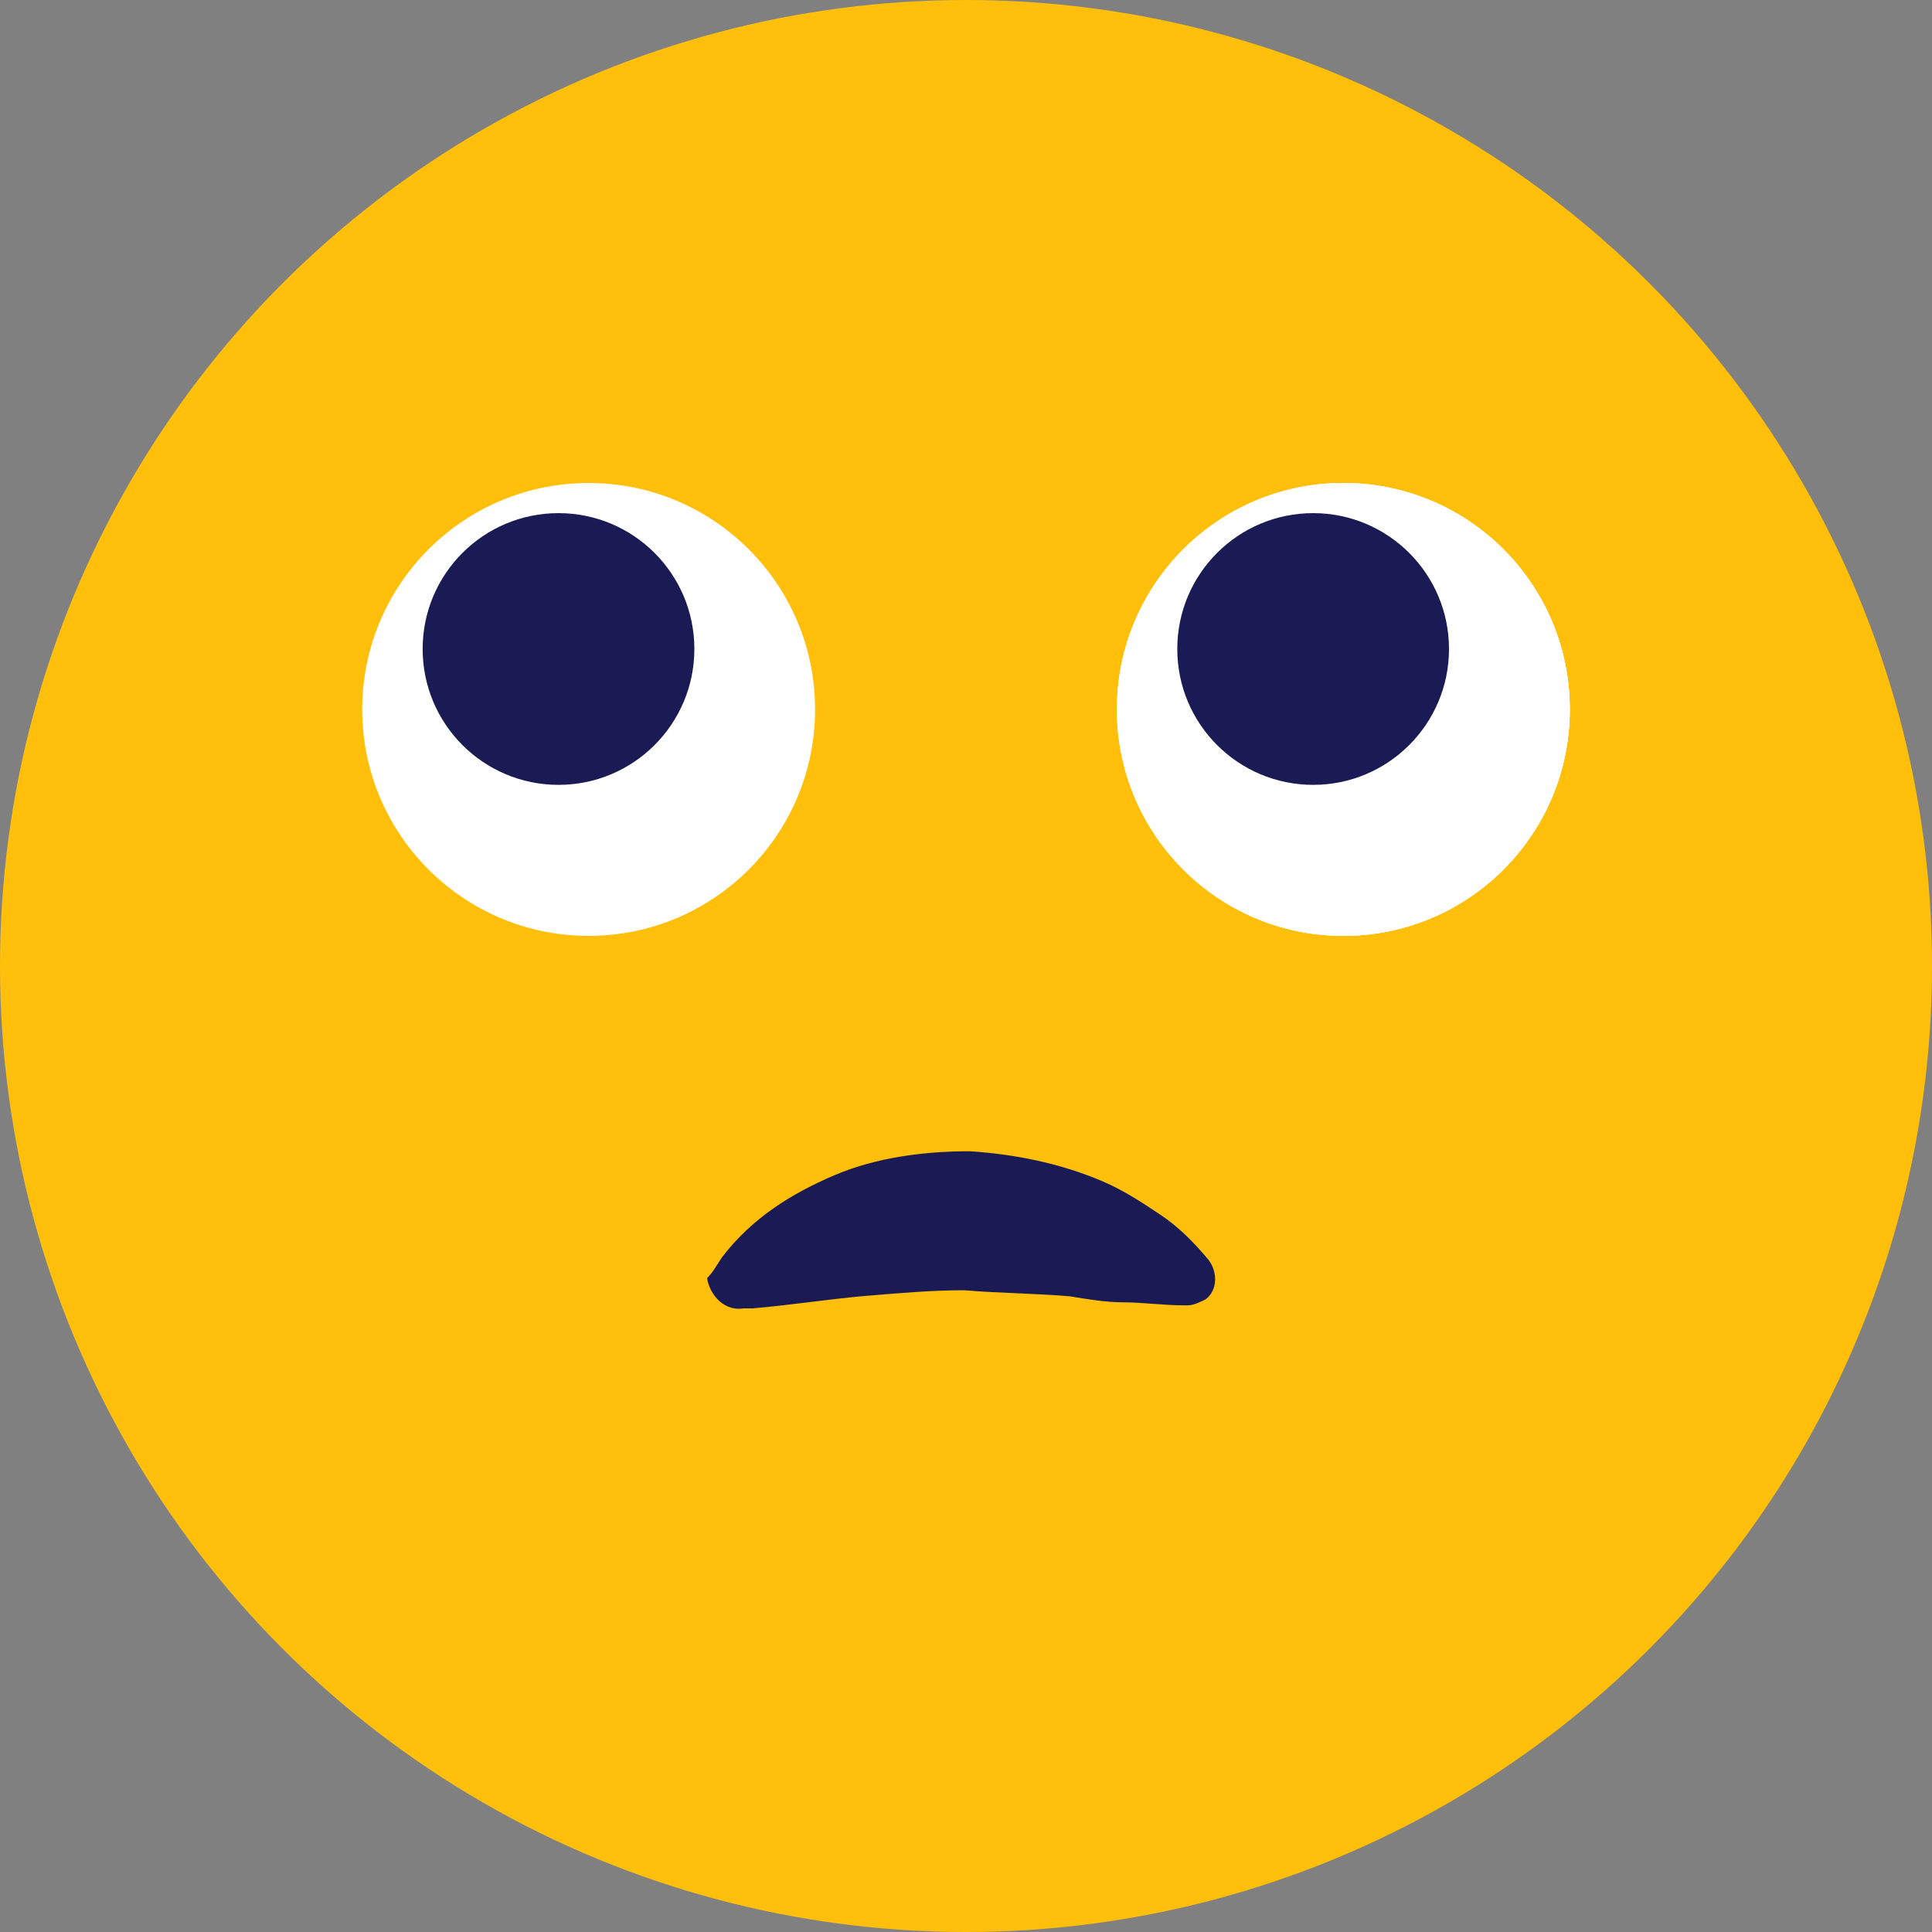 <?xml version="1.0" encoding="UTF-8" standalone="no"?>
<svg
   xmlns:dc="http://purl.org/dc/elements/1.1/"
   xmlns:cc="http://creativecommons.org/ns#"
   xmlns:rdf="http://www.w3.org/1999/02/22-rdf-syntax-ns#"
   xmlns:svg="http://www.w3.org/2000/svg"
   xmlns="http://www.w3.org/2000/svg"
   xmlns:sodipodi="http://sodipodi.sourceforge.net/DTD/sodipodi-0.dtd"
   xmlns:inkscape="http://www.inkscape.org/namespaces/inkscape"
   id="Layer_1"
   version="1.1"
   viewBox="0 0 25 25"
   xml:space="preserve"
   sodipodi:docname="emoji-udemy-confused.svg"
   inkscape:version="0.92.3 (2405546, 2018-03-11)"
   width="25"
   height="25"><rect x="0" y="0" width="25" height="25" fill="#808080" stroke="none"/><defs
     id="defs875" /><sodipodi:namedview
     pagecolor="#ffffff"
     bordercolor="#666666"
     borderopacity="1"
     objecttolerance="10"
     gridtolerance="10"
     guidetolerance="10"
     inkscape:pageopacity="0"
     inkscape:pageshadow="2"
     inkscape:window-width="1920"
     inkscape:window-height="1137"
     id="namedview873"
     showgrid="false"
     inkscape:zoom="10.69499"
     inkscape:cx="32"
     inkscape:cy="32"
     inkscape:window-x="1912"
     inkscape:window-y="-8"
     inkscape:window-maximized="1"
     inkscape:current-layer="Layer_1"
     fit-margin-top="0"
     fit-margin-left="0"
     fit-margin-right="0"
     fit-margin-bottom="0" /><style
     type="text/css"
     id="style852">
	.st0{fill:url(#SVGID_1_);}
	.st1{fill:url(#SVGID_2_);}
	.st2{fill:url(#SVGID_3_);}
	.st3{fill:url(#SVGID_4_);}
	.st4{fill:#FFFFFF;}
	.st5{fill:url(#SVGID_5_);}
	.st6{fill:url(#SVGID_6_);}
	.st7{fill:url(#SVGID_7_);}
	.st8{fill:url(#SVGID_8_);}
	.st9{fill:url(#SVGID_9_);}
	.st10{fill:#FFBF0B;}
	.st11{fill:#1A1A54;}
	.st12{fill:#DC2863;}
	.st13{fill:none;stroke:#1A1A54;stroke-width:3;stroke-linecap:round;stroke-linejoin:round;stroke-miterlimit:10;}
	.st14{fill:#0B85FF;}
	.st15{opacity:0.5;fill:#FFFFFF;}
	.st16{fill:#00AF64;}
	.st17{fill:#00D17C;}
	.st18{fill:none;stroke:#00D17C;stroke-width:3;stroke-linecap:round;stroke-linejoin:round;stroke-miterlimit:10;}
</style><circle
     class="st10"
     cx="12.5"
     cy="12.5"
     r="12.5"
     id="circle854"
     style="fill:#ffbf0b;stroke-width:0.391" /><g
     id="g858"
     transform="scale(0.391)"><path
       class="st11"
       d="m 23.9,41.6 c 1,-1.3 2.3,-2.1 3.7,-2.7 1.4,-0.6 3,-0.8 4.5,-0.8 1.5,0.1 3,0.4 4.4,1 0.7,0.3 1.3,0.7 1.9,1.1 0.6,0.4 1.1,0.9 1.6,1.5 0.3,0.4 0.3,1 -0.1,1.3 -0.2,0.1 -0.4,0.2 -0.6,0.2 h -0.1 c -0.7,0 -1.4,-0.1 -2,-0.1 -0.6,0 -1.2,-0.1 -1.8,-0.2 -1.2,-0.1 -2.3,-0.1 -3.5,-0.2 -1.1,0 -2.2,0.1 -3.4,0.2 -1.1,0.1 -2.4,0.3 -3.6,0.4 h -0.3 c -0.6,0.1 -1.1,-0.4 -1.2,-1 0.2,-0.2 0.3,-0.4 0.5,-0.7 z"
       id="path856"
       inkscape:connector-curvature="0"
       style="fill:#1a1a54" /></g><circle
     class="st4"
     cx="17.383"
     cy="9.18"
     r="2.93"
     id="circle860"
     style="fill:#ffffff;stroke-width:0.391" /><circle
     class="st4"
     cx="17.383"
     cy="9.18"
     r="2.93"
     id="circle862"
     style="fill:#ffffff;stroke-width:0.391" /><circle
     class="st4"
     cx="17.383"
     cy="9.18"
     r="2.93"
     id="circle864"
     style="fill:#ffffff;stroke-width:0.391" /><circle
     class="st11"
     cx="16.992"
     cy="8.398"
     r="1.758"
     id="circle866"
     style="fill:#1a1a54;stroke-width:0.391" /><circle
     class="st4"
     cx="7.617"
     cy="9.18"
     r="2.93"
     id="circle868"
     style="fill:#ffffff;stroke-width:0.391" /><circle
     class="st11"
     cx="7.227"
     cy="8.398"
     r="1.758"
     id="circle870"
     style="fill:#1a1a54;stroke-width:0.391" /></svg>